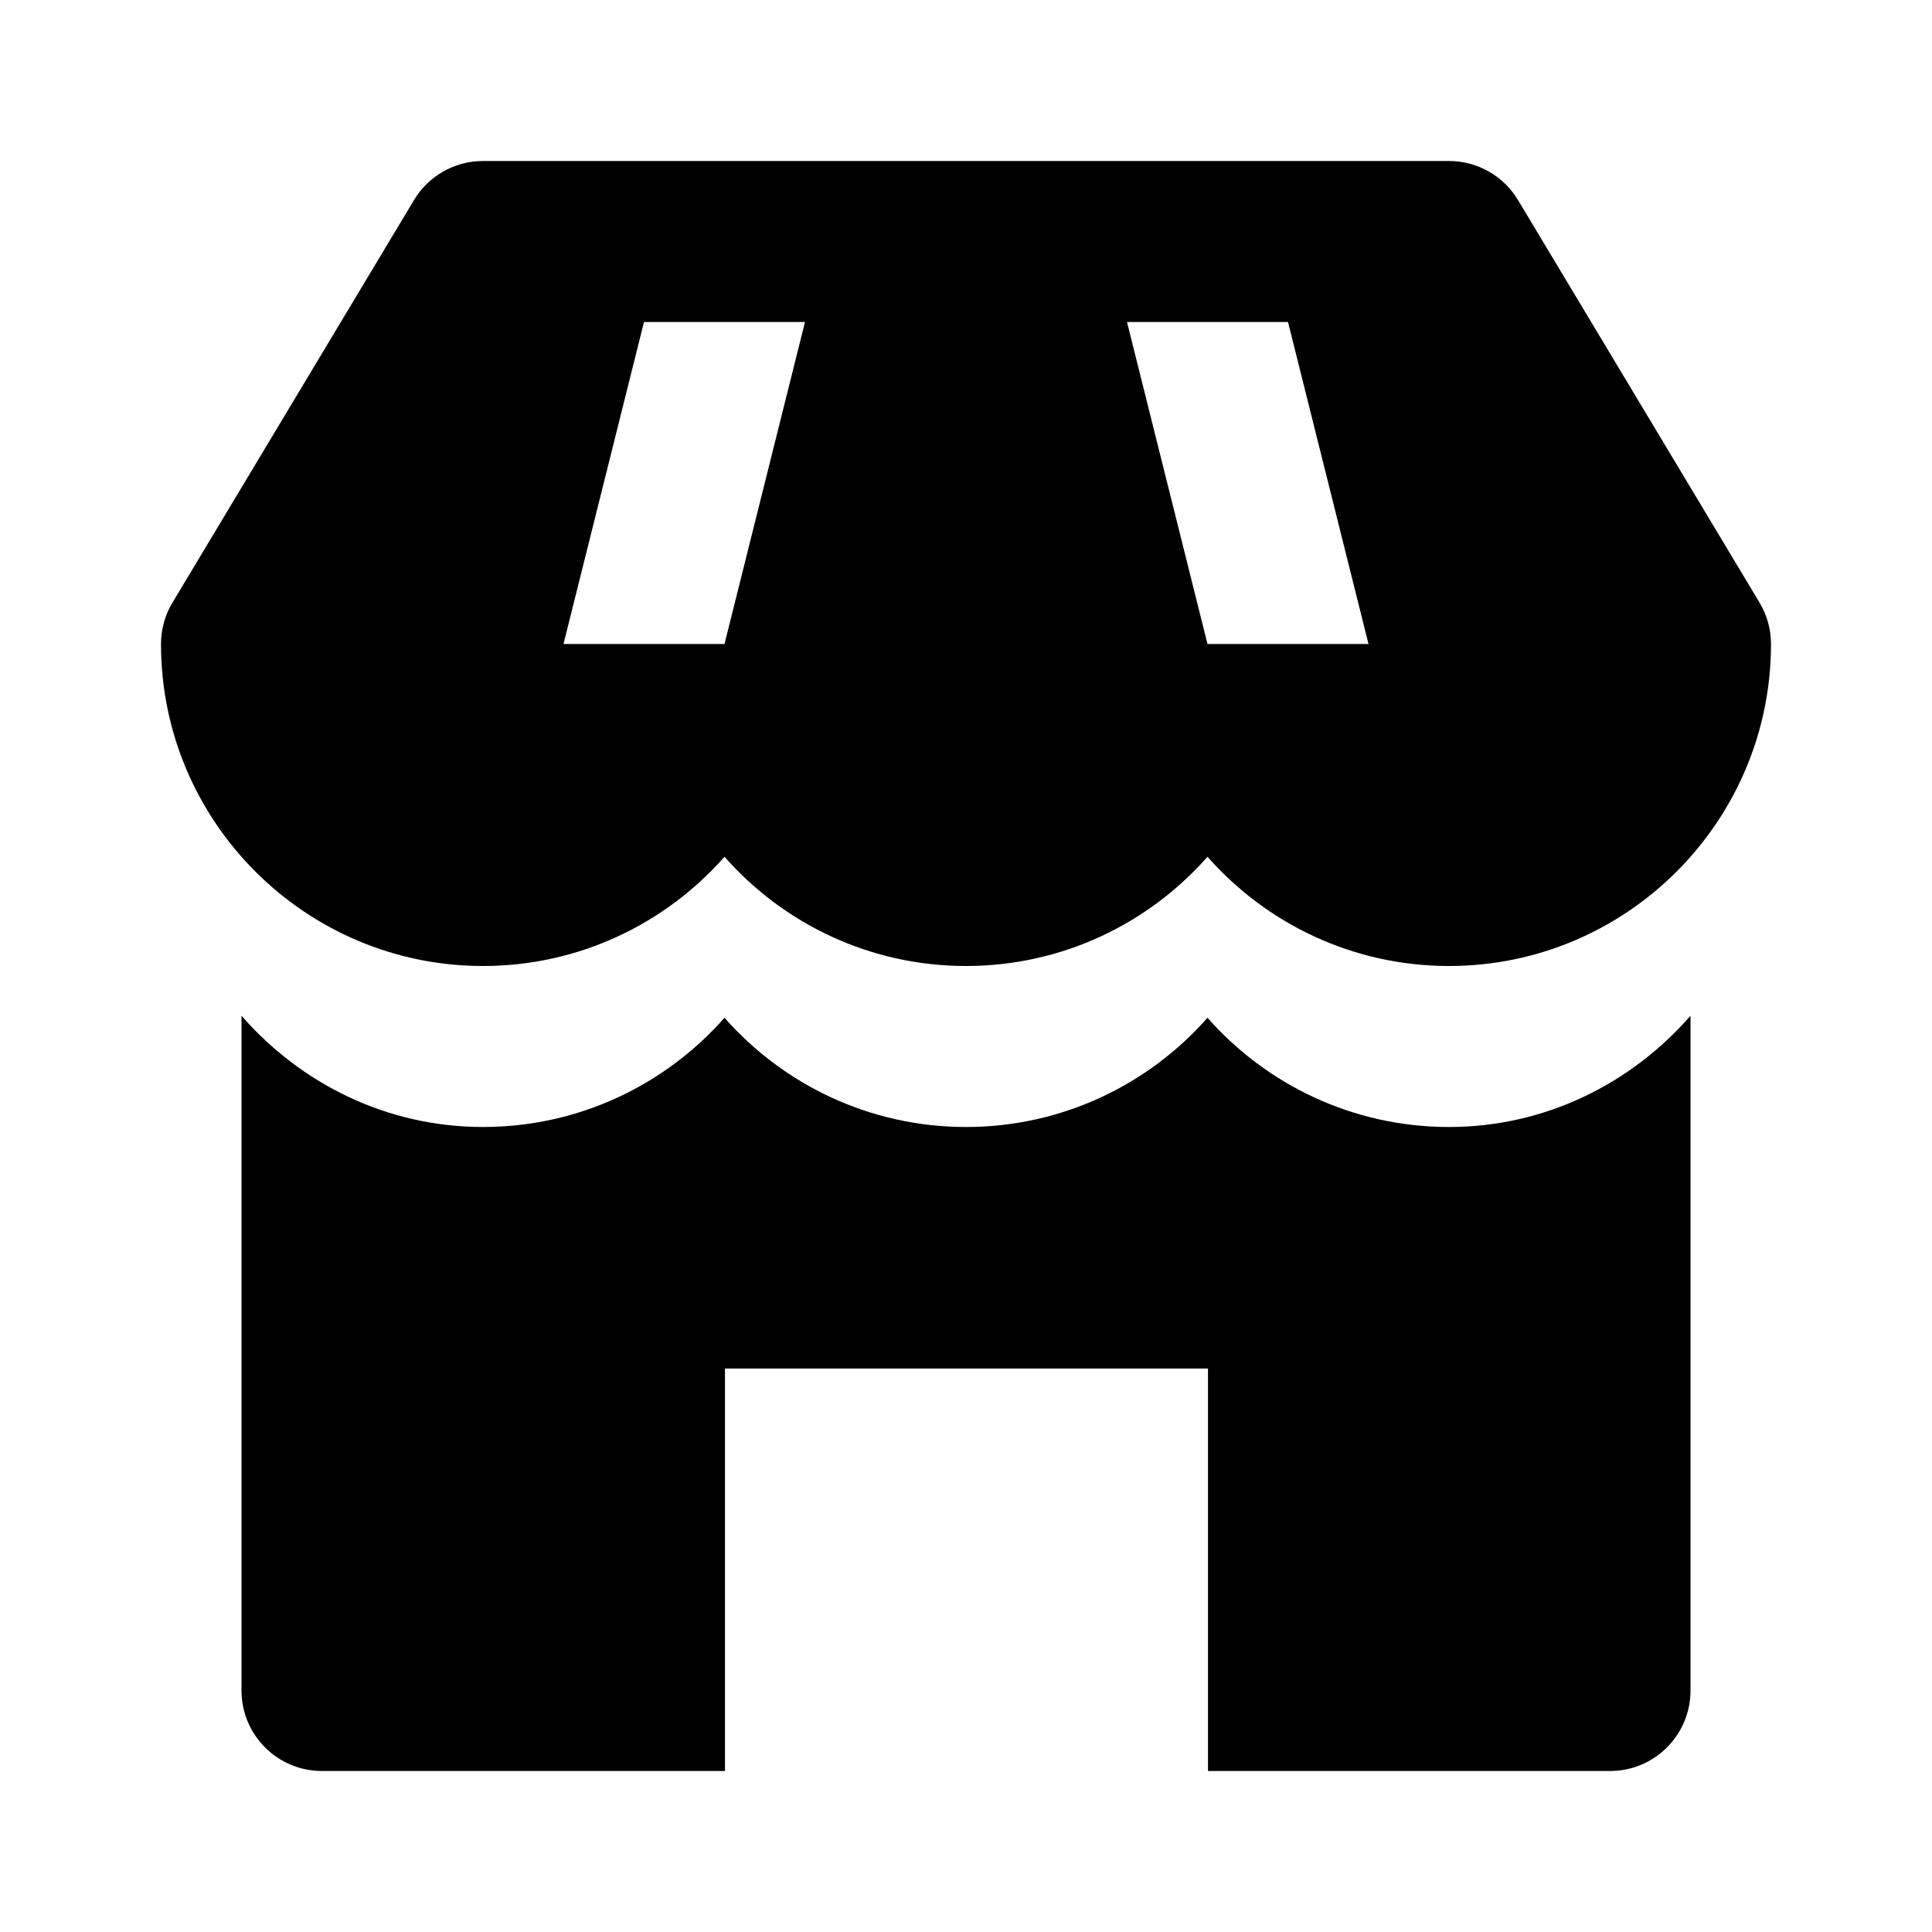 <svg xmlns="http://www.w3.org/2000/svg" width="24" height="24" viewBox="0 0 24 24"><path d="M6 12c1.193 0 2.267-.525 3-1.357C9.733 11.475 10.807 12 12 12s2.267-.525 3-1.357C15.733 11.475 16.807 12 18 12c2.206 0 4-1.794 4-4 0-.182-.049-.359-.143-.515l-3-5C18.677 2.185 18.352 2 18 2H6C5.648 2 5.323 2.185 5.143 2.485l-3 5C2.049 7.641 2 7.818 2 8 2 10.206 3.794 12 6 12zM16 4l1 4h-1-1l-1-4H16zM8 4h2L9 8c0-.012 0-.006 0 0H7L8 4zM15 12.643C14.267 13.475 13.193 14 12 14s-2.267-.525-3-1.357C8.267 13.475 7.193 14 6 14c-1.2 0-2.267-.542-3-1.382V21c0 .553.447 1 1 1h5.006v-5h6v5H20c.553 0 1-.447 1-1v-8.382C20.267 13.458 19.2 14 18 14 16.807 14 15.733 13.475 15 12.643z"/></svg>